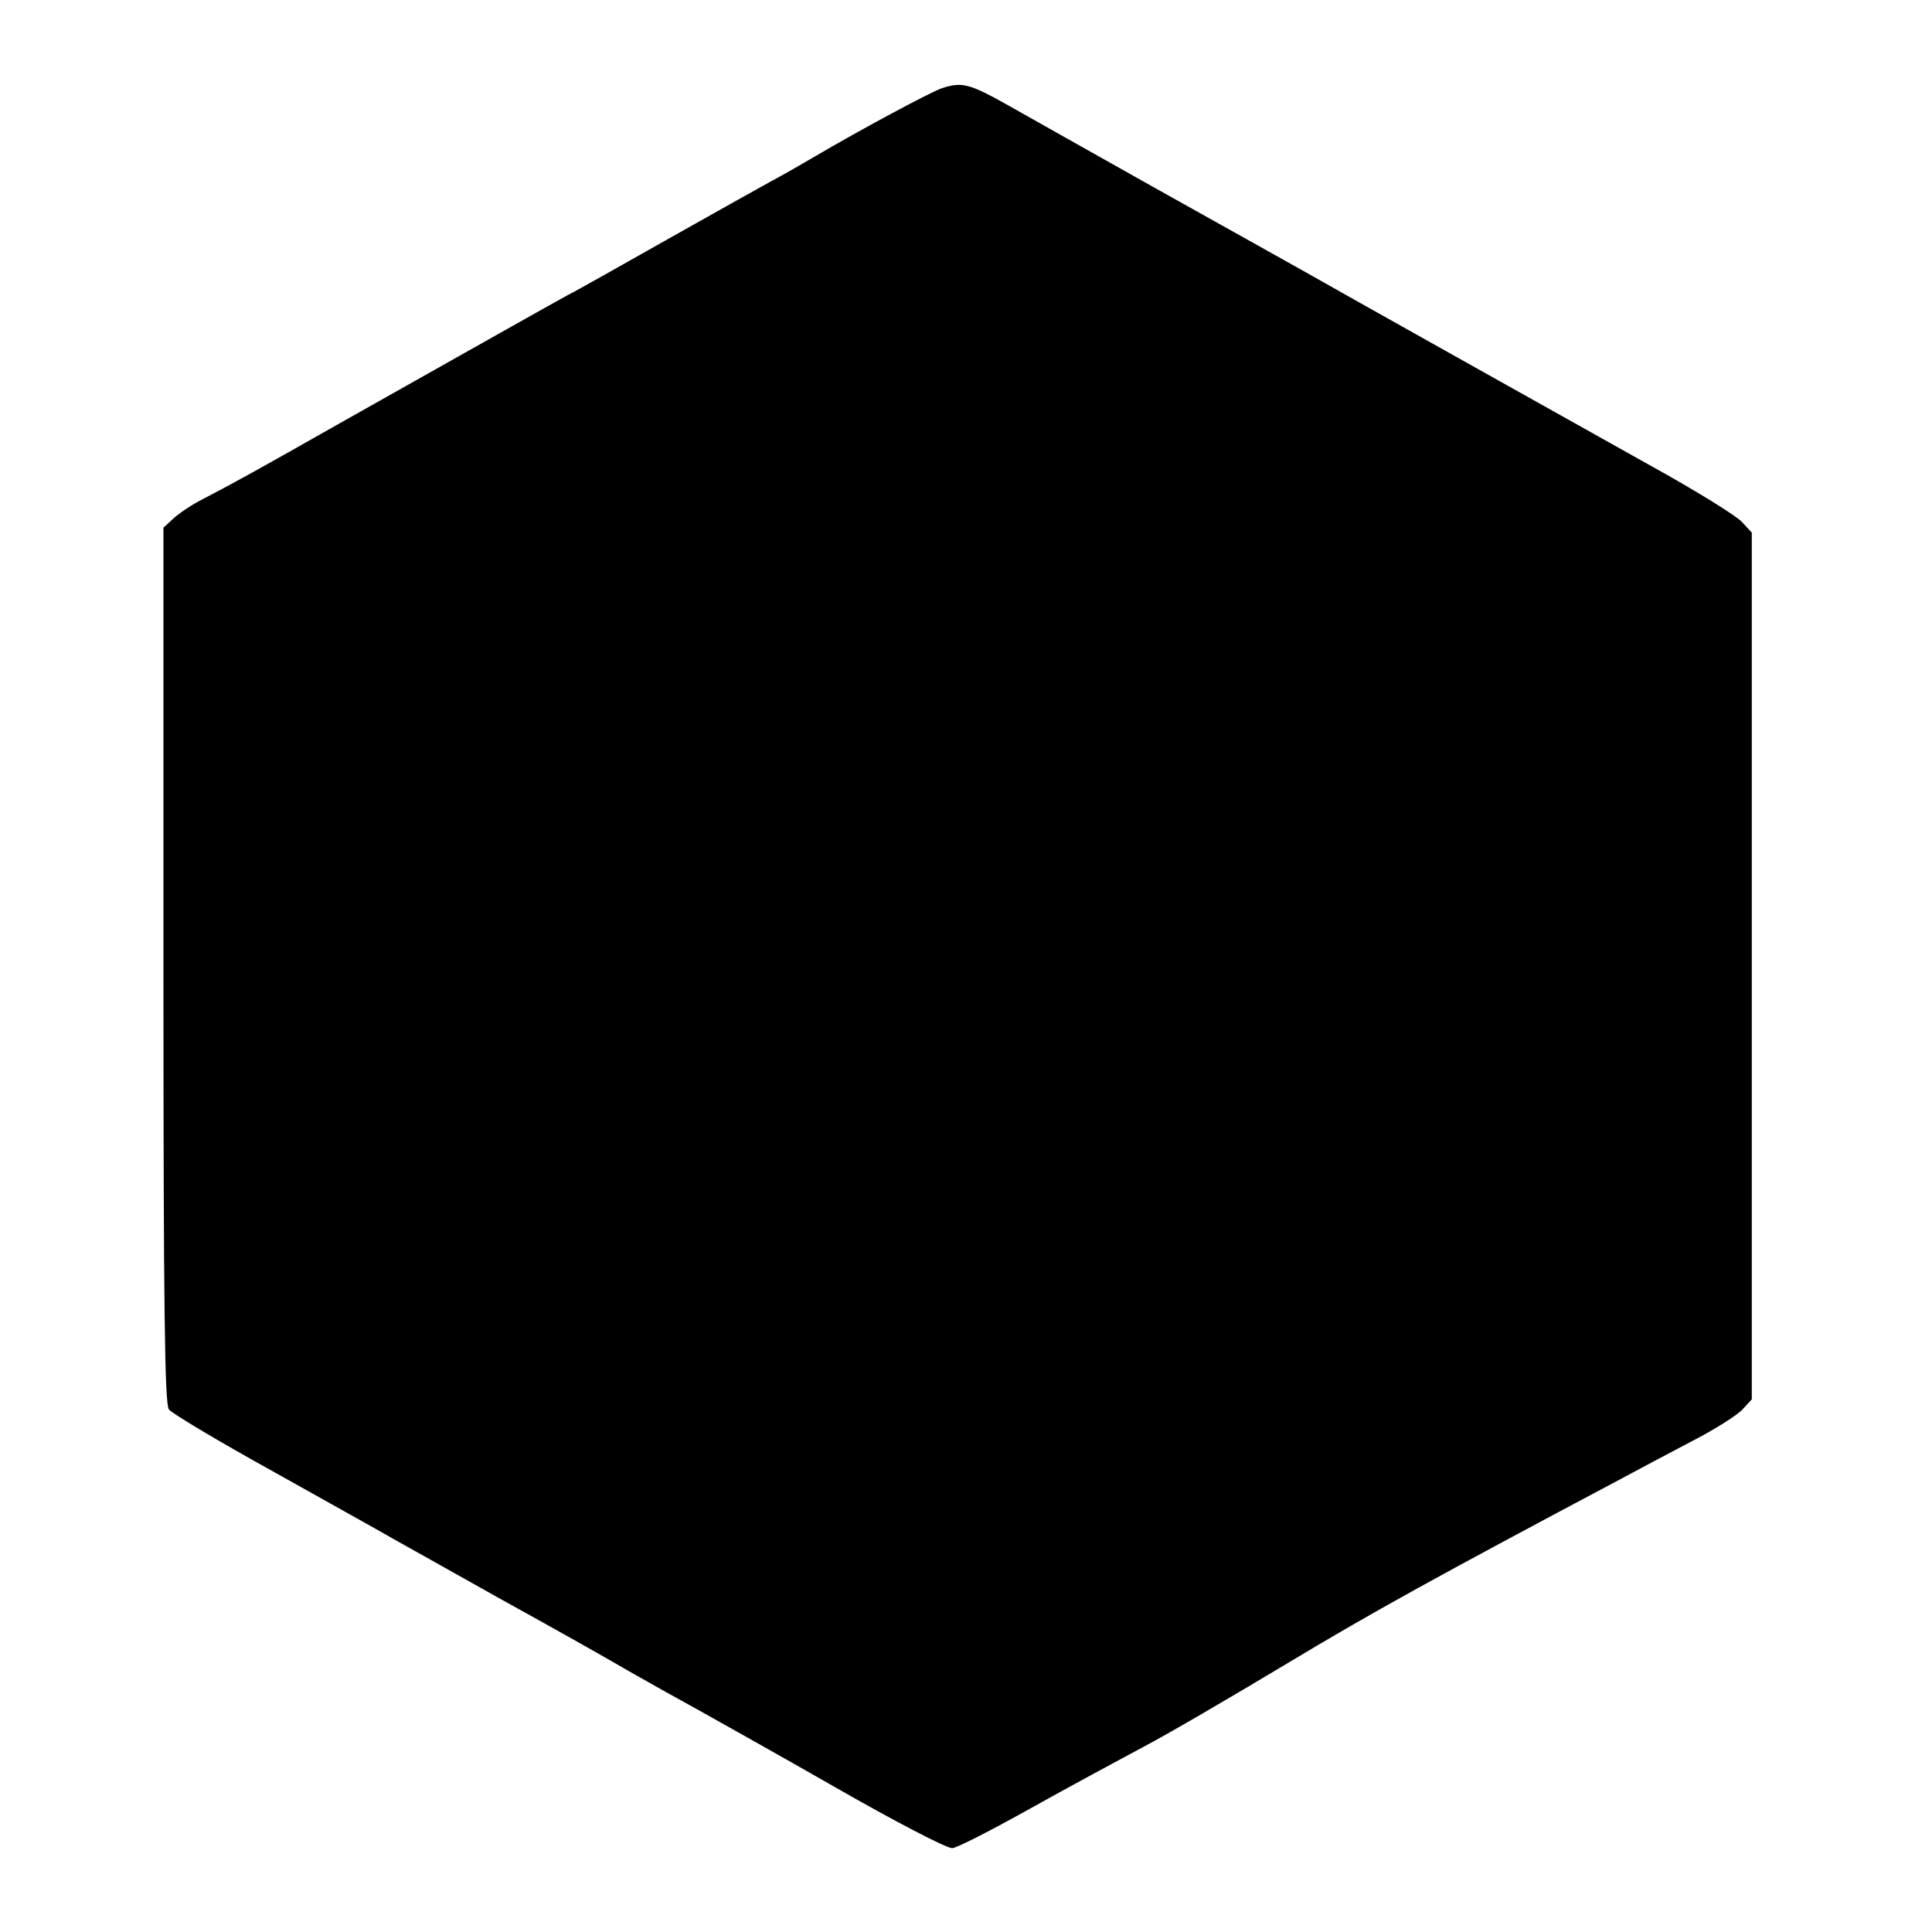 <?xml version="1.0" standalone="no"?>
<!DOCTYPE svg PUBLIC "-//W3C//DTD SVG 20010904//EN"
 "http://www.w3.org/TR/2001/REC-SVG-20010904/DTD/svg10.dtd">
<svg version="1.0" xmlns="http://www.w3.org/2000/svg"
 width="461pt" height="461pt" viewBox="0 0 461 461"
 preserveAspectRatio="xMidYMid meet">
<g transform="translate(0,461) scale(0.1,-0.1)"
fill="#000000" stroke="none">
<path d="M2249 4400 c-24 -7 -197 -100 -304 -163 -27 -16 -74 -43 -104 -59
-29 -16 -142 -79 -250 -140 -108 -61 -214 -121 -236 -132 -40 -22 -220 -123
-555 -312 -178 -101 -241 -136 -318 -176 -24 -12 -55 -33 -68 -45 l-24 -22 0
-1044 c0 -819 3 -1047 13 -1060 6 -9 120 -77 252 -150 132 -74 258 -144 280
-157 22 -12 137 -77 255 -143 118 -65 244 -136 280 -157 36 -21 90 -51 120
-68 50 -27 315 -176 400 -225 143 -82 268 -147 282 -147 10 0 94 43 187 95 93
52 214 117 268 146 54 28 208 118 343 199 208 125 353 205 805 445 33 18 105
56 160 85 55 28 110 63 123 77 l22 24 0 1034 0 1034 -23 25 c-12 14 -110 75
-217 134 -211 118 -761 426 -822 461 -80 45 -111 62 -363 203 -143 80 -300
169 -350 197 -91 51 -109 56 -156 41z"/>
</g>
</svg>
